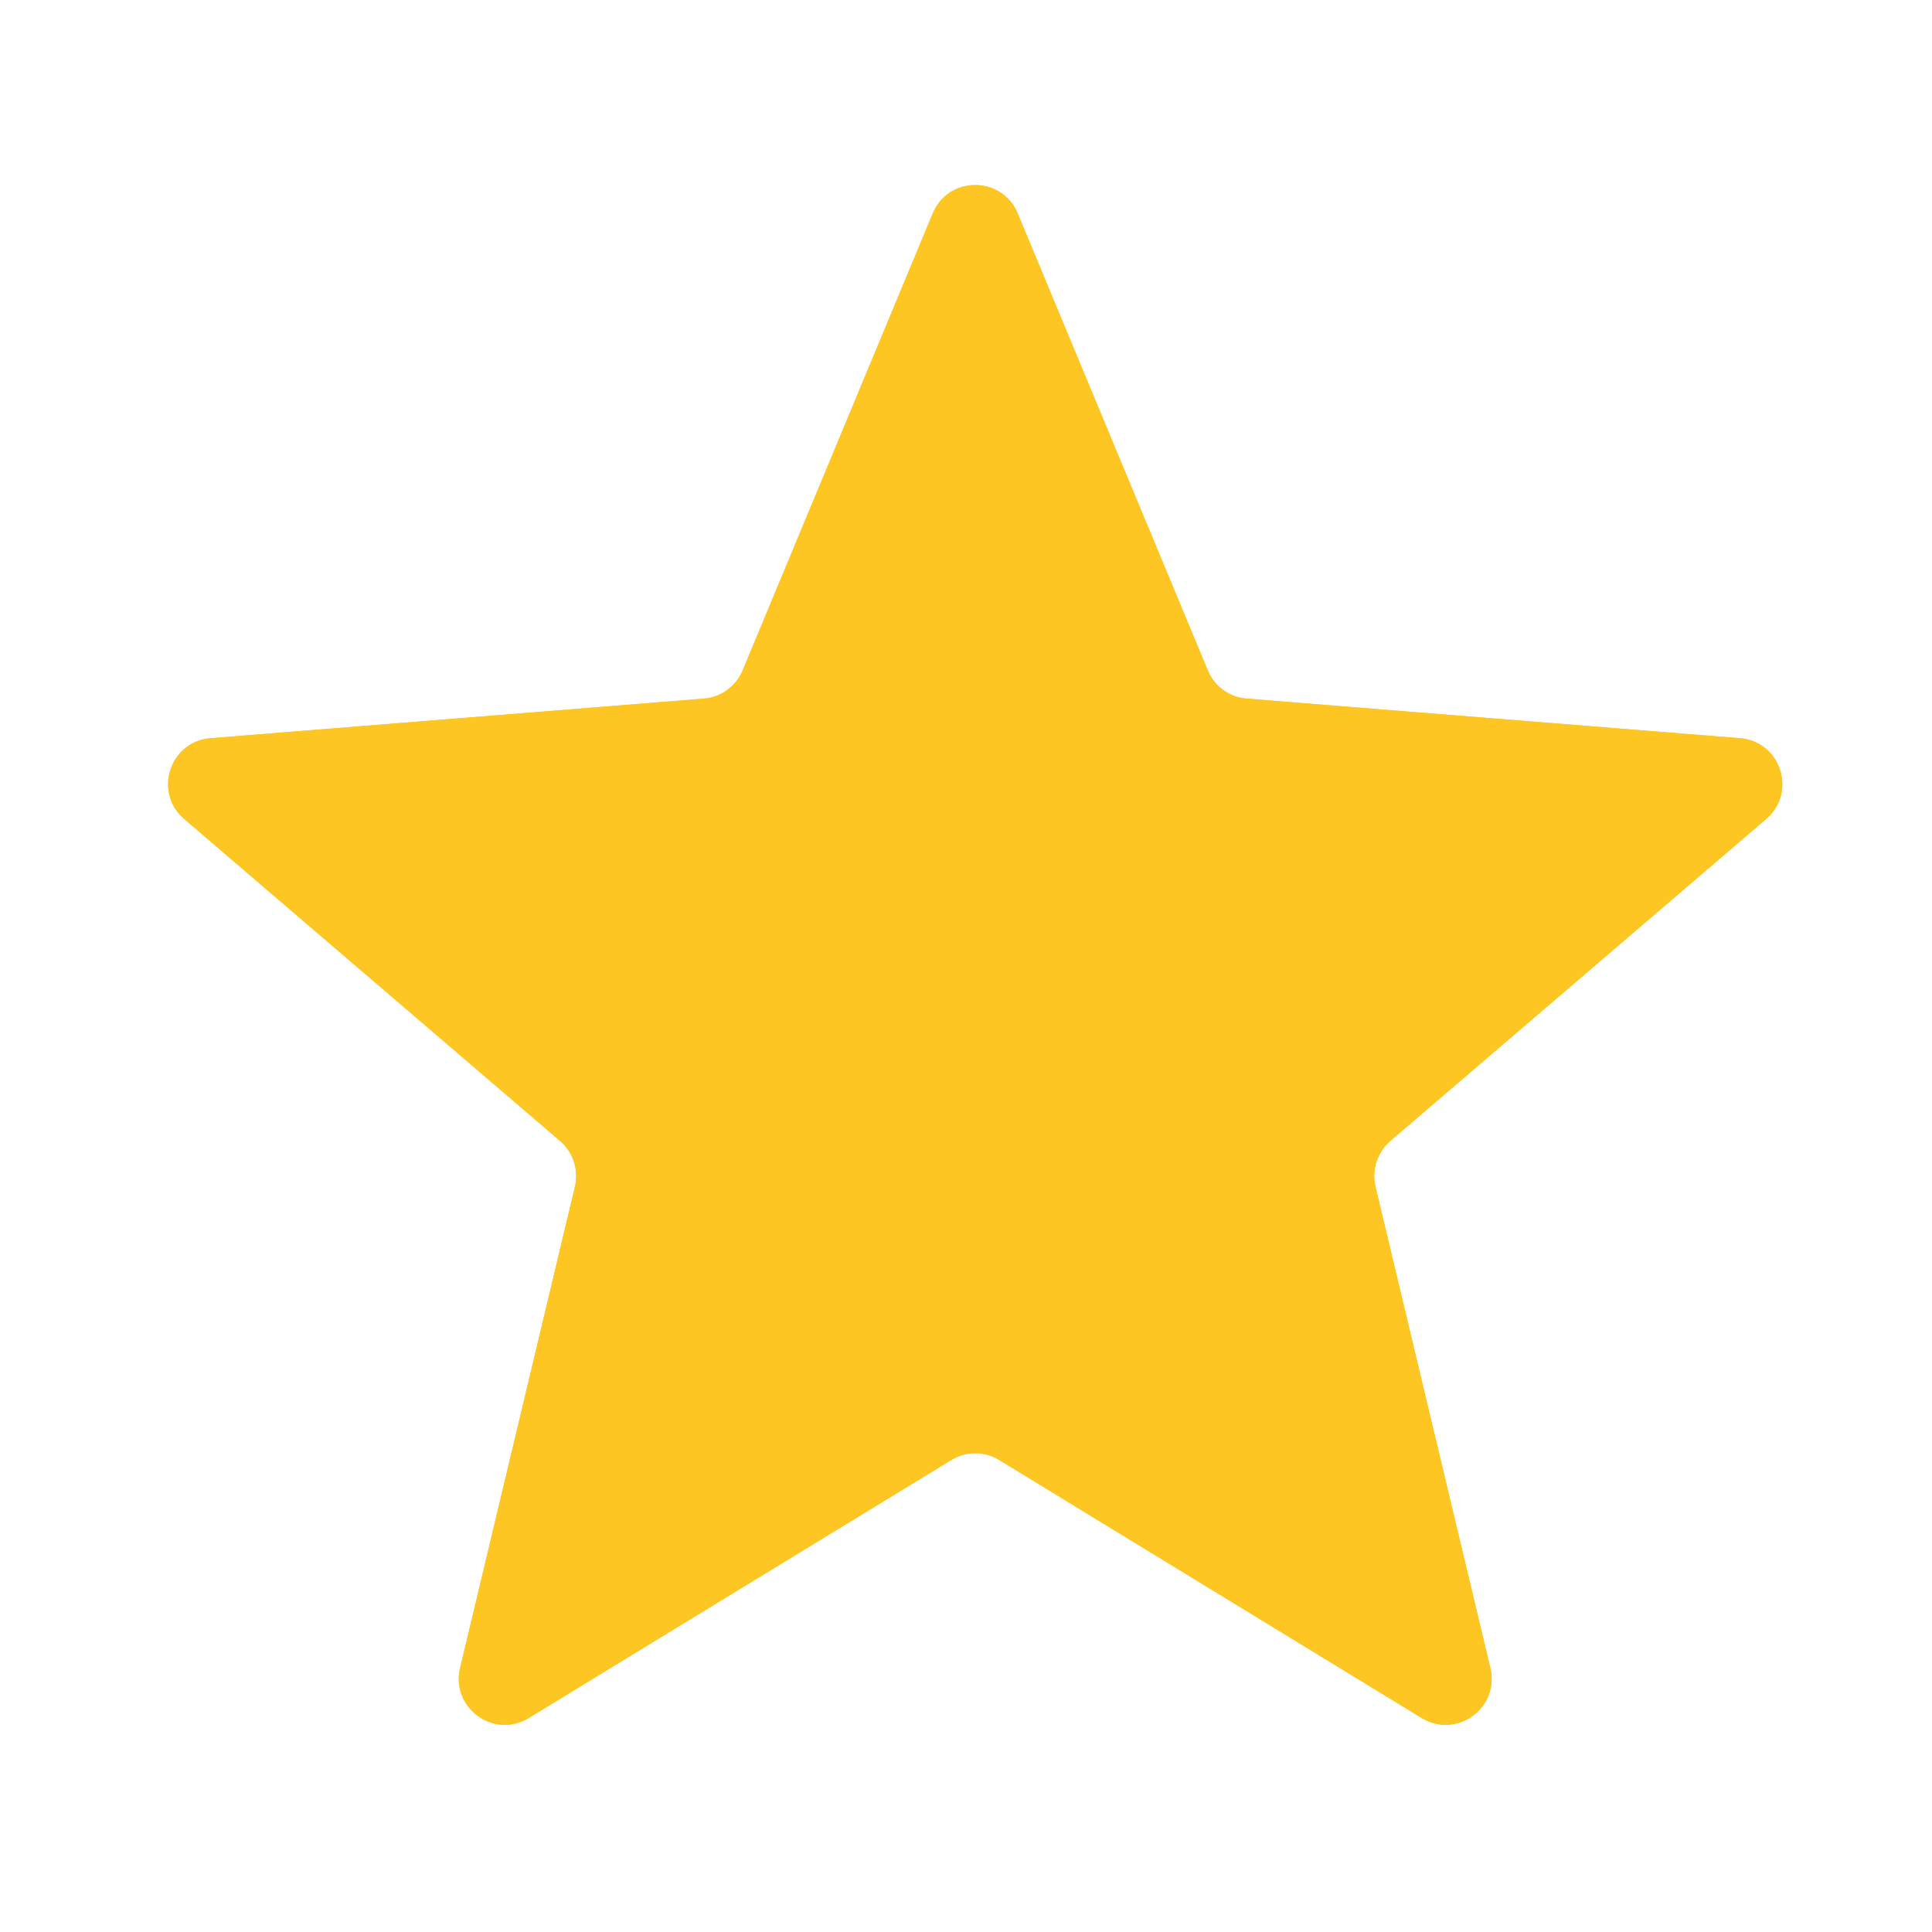 <svg width="20" height="20" viewBox="0 0 20 20" fill="none" xmlns="http://www.w3.org/2000/svg">
<g clip-path="url(#clip0_6_1287)">
<path d="M9.656 2.209C9.818 1.818 10.372 1.818 10.535 2.209L12.503 6.94C12.571 7.105 12.726 7.218 12.904 7.232L18.012 7.642C18.434 7.676 18.605 8.202 18.283 8.478L14.392 11.811C14.257 11.928 14.197 12.11 14.239 12.284L15.428 17.267C15.526 17.68 15.078 18.005 14.716 17.784L10.344 15.114C10.191 15.02 9.999 15.02 9.847 15.114L5.474 17.784C5.113 18.005 4.665 17.68 4.763 17.267L5.952 12.284C5.993 12.11 5.934 11.928 5.798 11.811L1.907 8.478C1.585 8.202 1.757 7.676 2.179 7.642L7.286 7.232C7.464 7.218 7.619 7.105 7.688 6.94L9.656 2.209Z" fill="#FDC622"/>
<g clip-path="url(#clip1_6_1287)">
<path d="M9.656 2.209C9.818 1.818 10.372 1.818 10.535 2.209L12.503 6.94C12.571 7.105 12.726 7.218 12.904 7.232L18.012 7.642C18.434 7.676 18.605 8.202 18.283 8.478L14.392 11.811C14.257 11.928 14.197 12.11 14.239 12.284L15.428 17.267C15.526 17.68 15.078 18.005 14.716 17.784L10.344 15.114C10.191 15.02 9.999 15.02 9.847 15.114L5.474 17.784C5.113 18.005 4.665 17.68 4.763 17.267L5.952 12.284C5.993 12.11 5.934 11.928 5.798 11.811L1.907 8.478C1.585 8.202 1.757 7.676 2.179 7.642L7.286 7.232C7.464 7.218 7.619 7.105 7.688 6.94L9.656 2.209Z" fill="#FDC622"/>
</g>
</g>
<defs>
<clipPath id="clip0_6_1287">
<rect width="19.048" height="19.048" fill="white" transform="translate(0.571 0.676)"/>
</clipPath>
<clipPath id="clip1_6_1287">
<rect width="19.048" height="19.048" fill="white" transform="translate(0.571 0.676)"/>
</clipPath>
</defs>
</svg>
